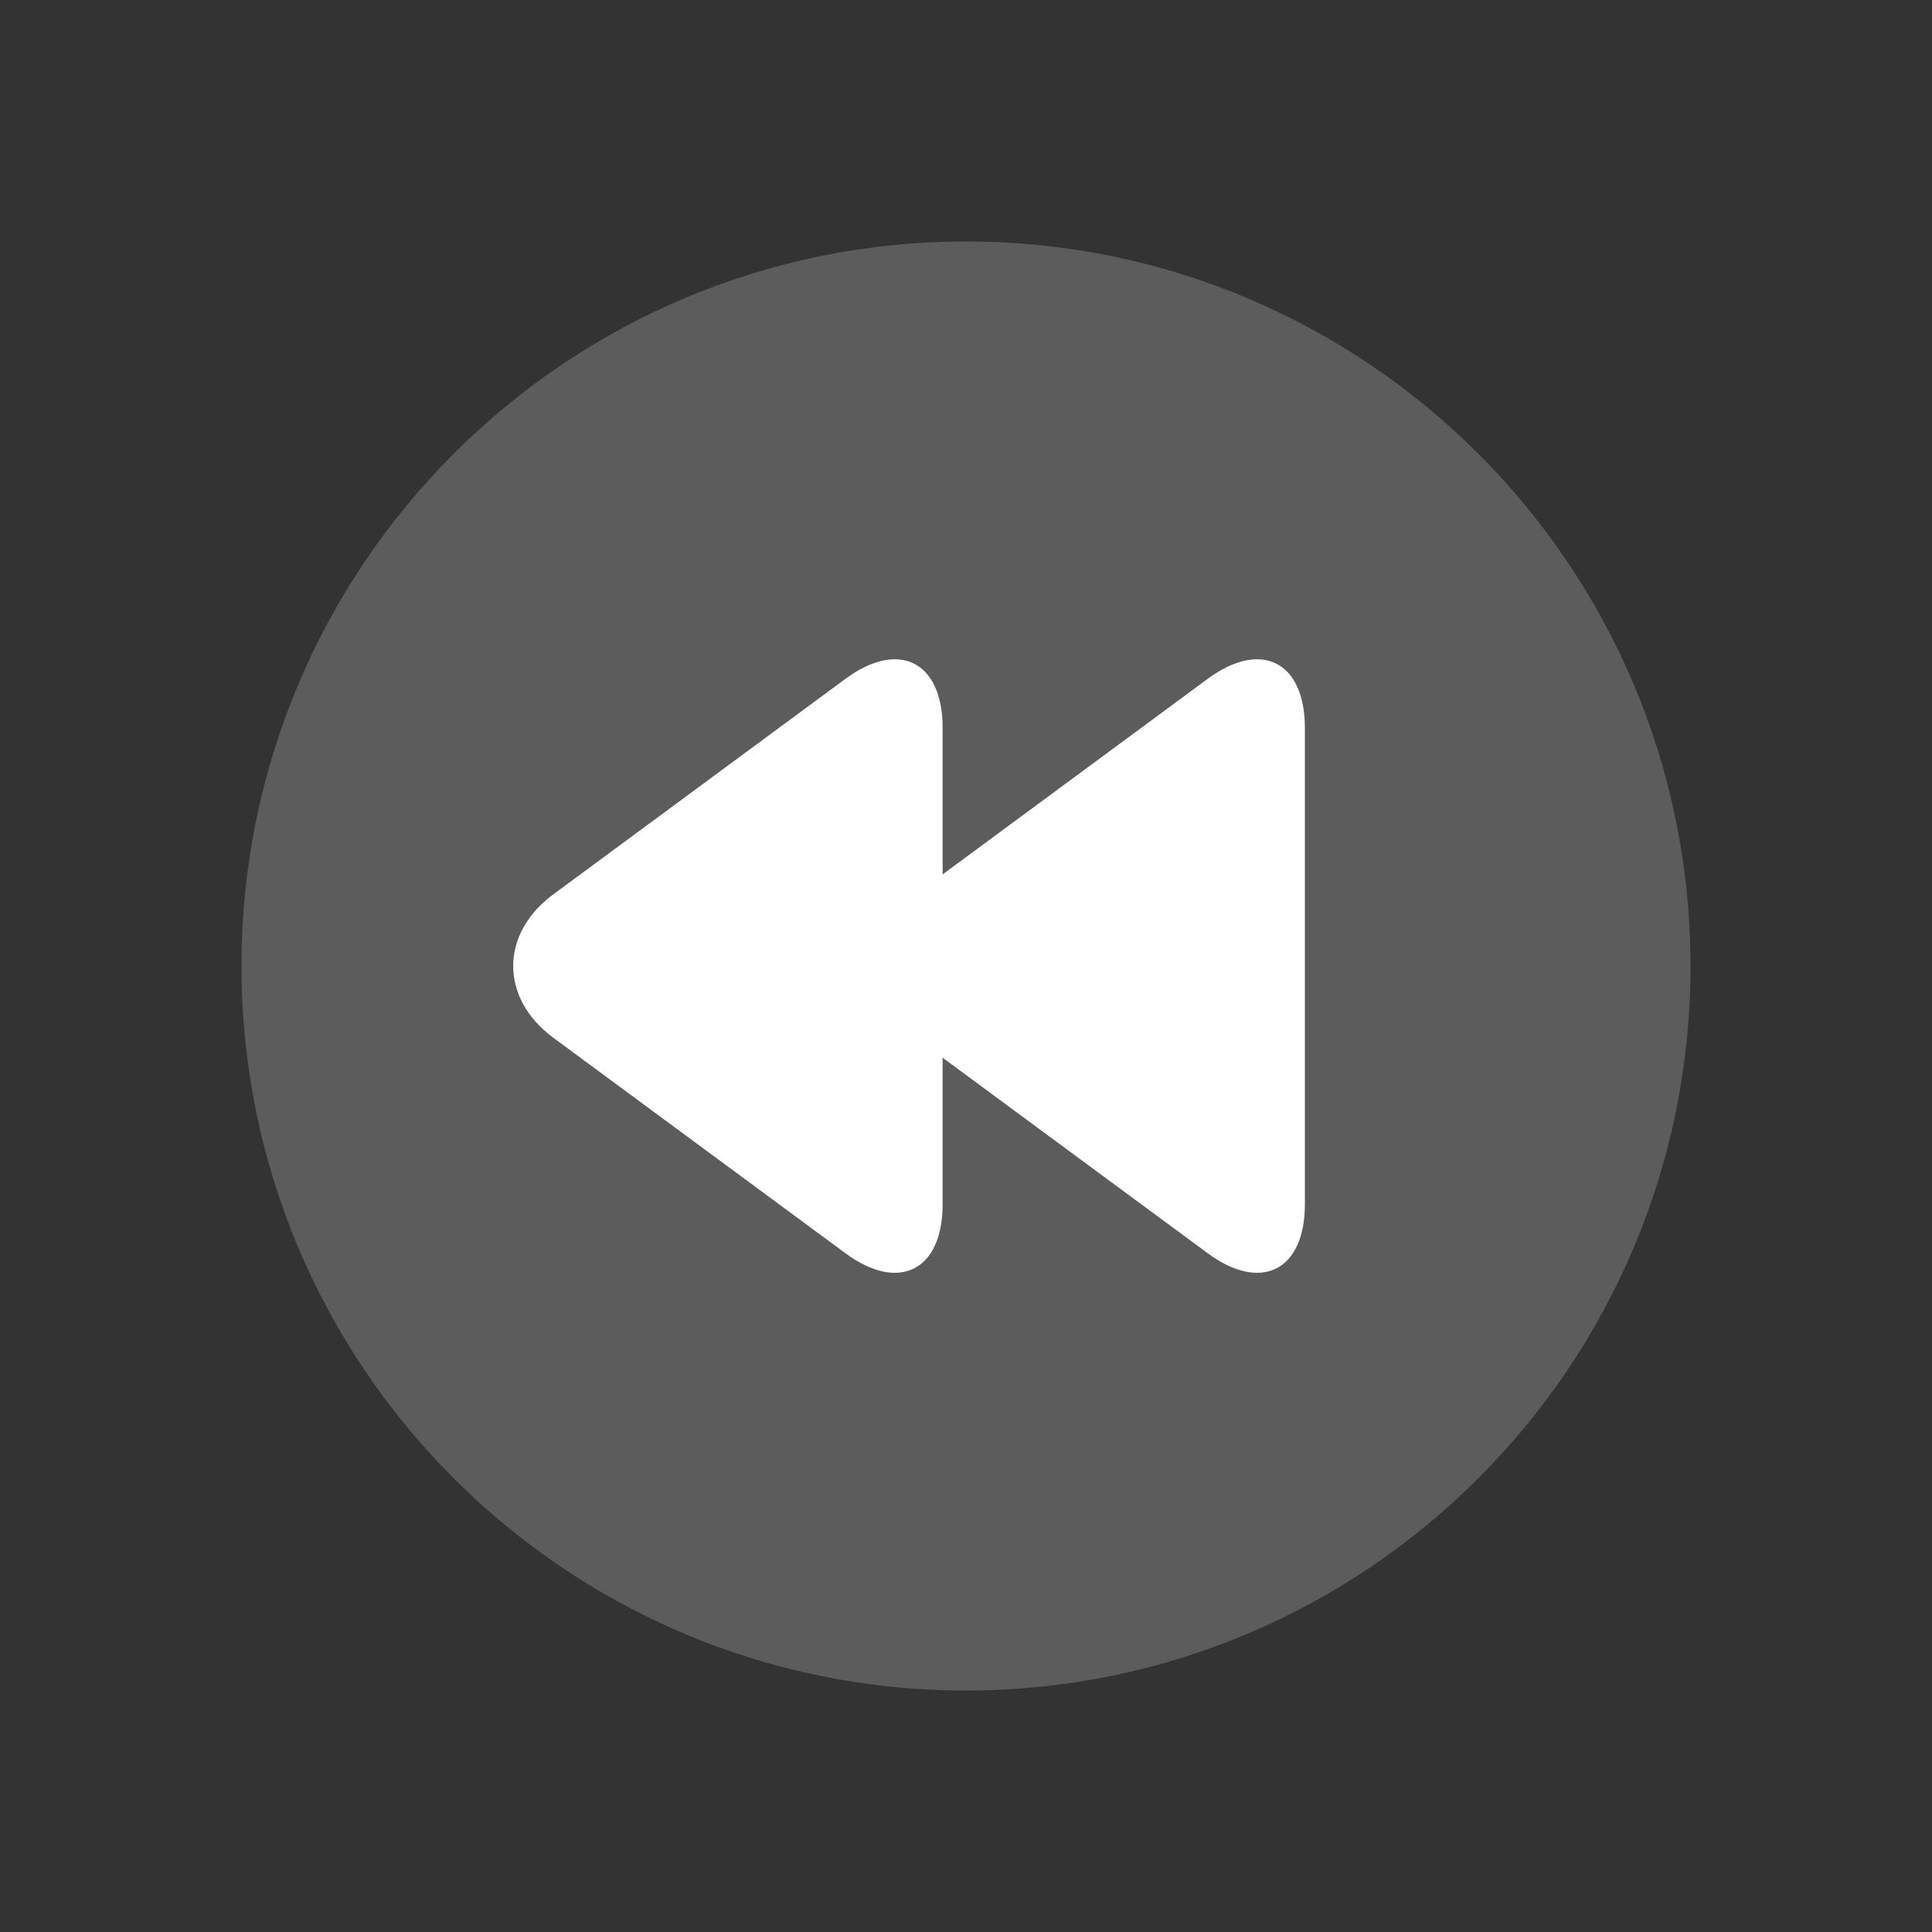 <svg width="64" height="64" viewBox="0 0 64 64" fill="none" xmlns="http://www.w3.org/2000/svg">
<rect x="0" y="0" width="64" height="64" fill="#333333" stroke="none"/>
<path opacity="0.2" d="M32 56C45.255 56 56 45.255 56 32C56 18.745 45.255 8 32 8C18.745 8 8 18.745 8 32C8 45.255 18.745 56 32 56Z" fill="white"/>
<path d="M43.226 39.89C43.226 42.09 41.777 42.821 40.007 41.516L30.328 34.376C28.558 33.07 28.558 30.933 30.328 29.627L40.007 22.487C41.777 21.181 43.226 21.913 43.226 24.113L43.226 39.89Z" fill="white"/>
<path d="M31.226 39.89C31.226 42.09 29.777 42.821 28.007 41.516L18.328 34.376C16.558 33.07 16.558 30.933 18.328 29.627L28.007 22.487C29.777 21.181 31.226 21.913 31.226 24.113L31.226 39.89Z" fill="white"/>
</svg>
